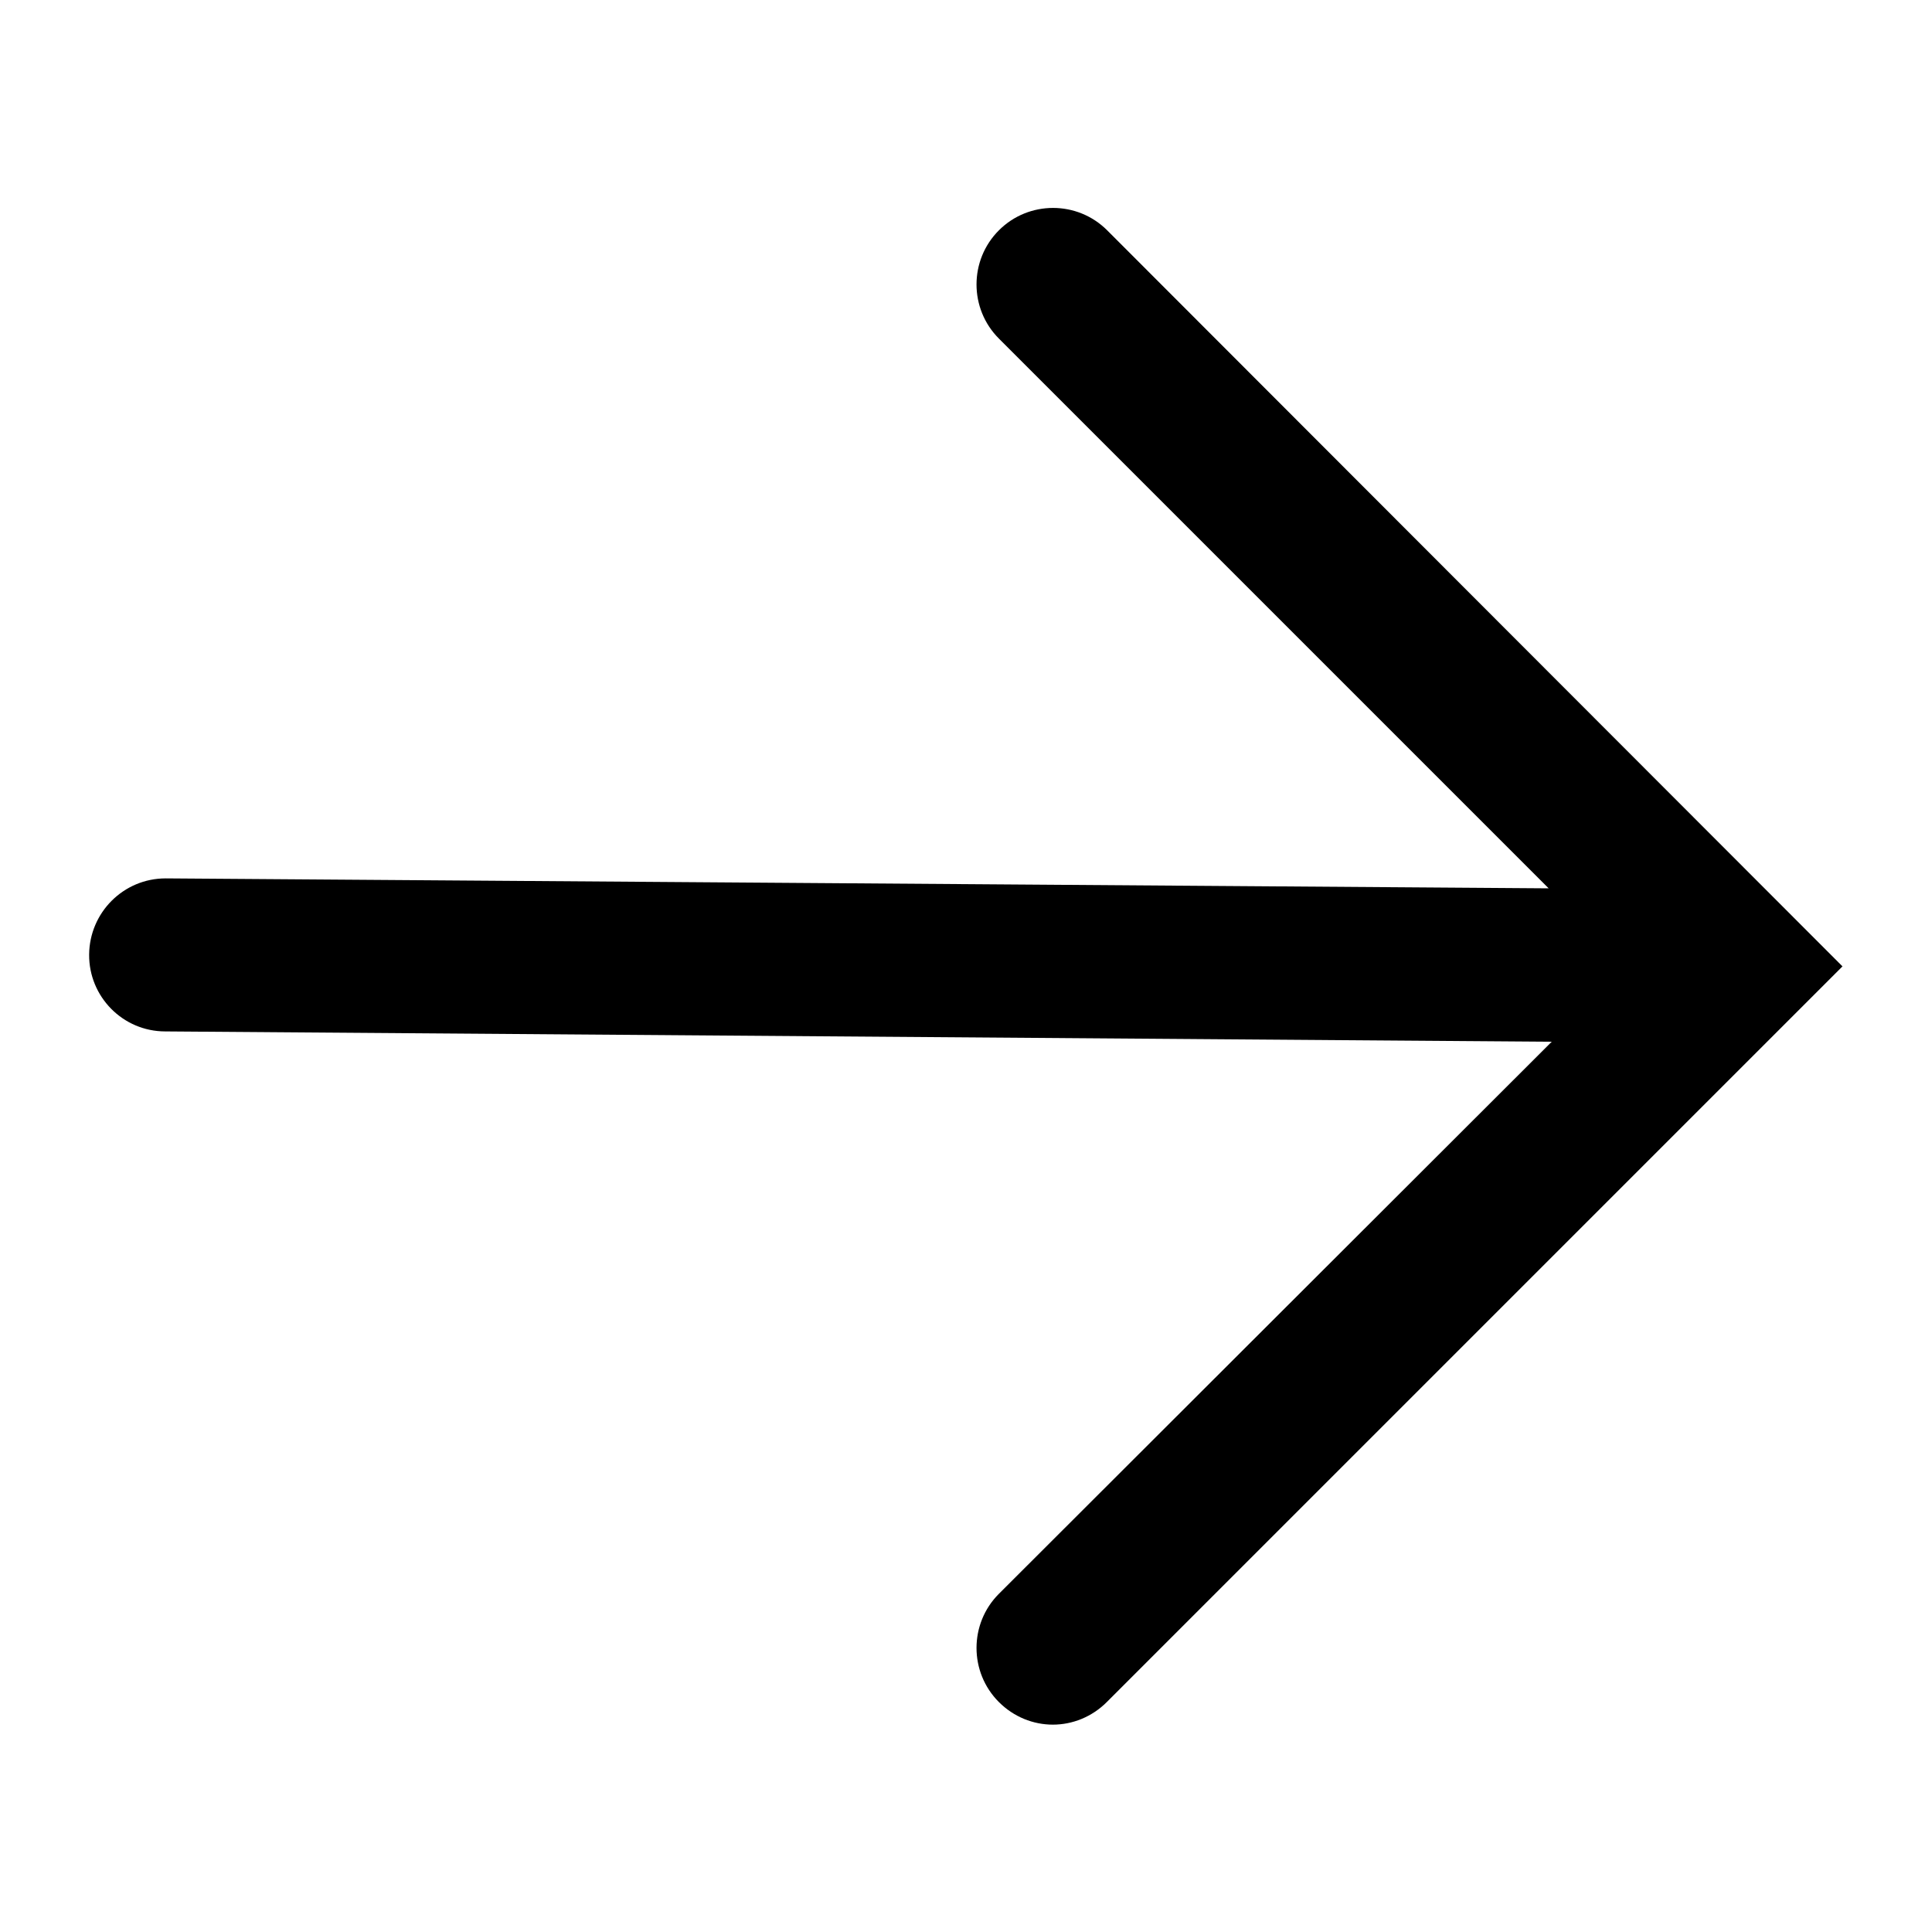 <?xml version="1.0" encoding="utf-8"?>
<!-- Generator: Adobe Illustrator 24.0.2, SVG Export Plug-In . SVG Version: 6.00 Build 0)  -->
<svg version="1.1" id="Livello_1" xmlns="http://www.w3.org/2000/svg" xmlns:xlink="http://www.w3.org/1999/xlink" x="0px" y="0px"
	 viewBox="0 0 505 505" style="enable-background:new 0 0 505 505;" xml:space="preserve">
<path d="M289.4,60.2c-7.8-7.8-20.5-7.8-28.3,0c-7.8,7.8-7.8,20.5,0,28.3l143.7,143.7l-361.4-2.6c-0.1,0-0.1,0-0.1,0
	c-11,0-19.9,8.9-20,19.9c-0.1,11,8.8,20.1,19.9,20.1l362.4,2.7L261.1,416.6c-7.8,7.8-7.8,20.5,0,28.3c3.9,3.9,9,5.9,14.1,5.9
	s10.2-2,14.1-5.9l192.3-192.3L289.4,60.2z"/>
</svg>

